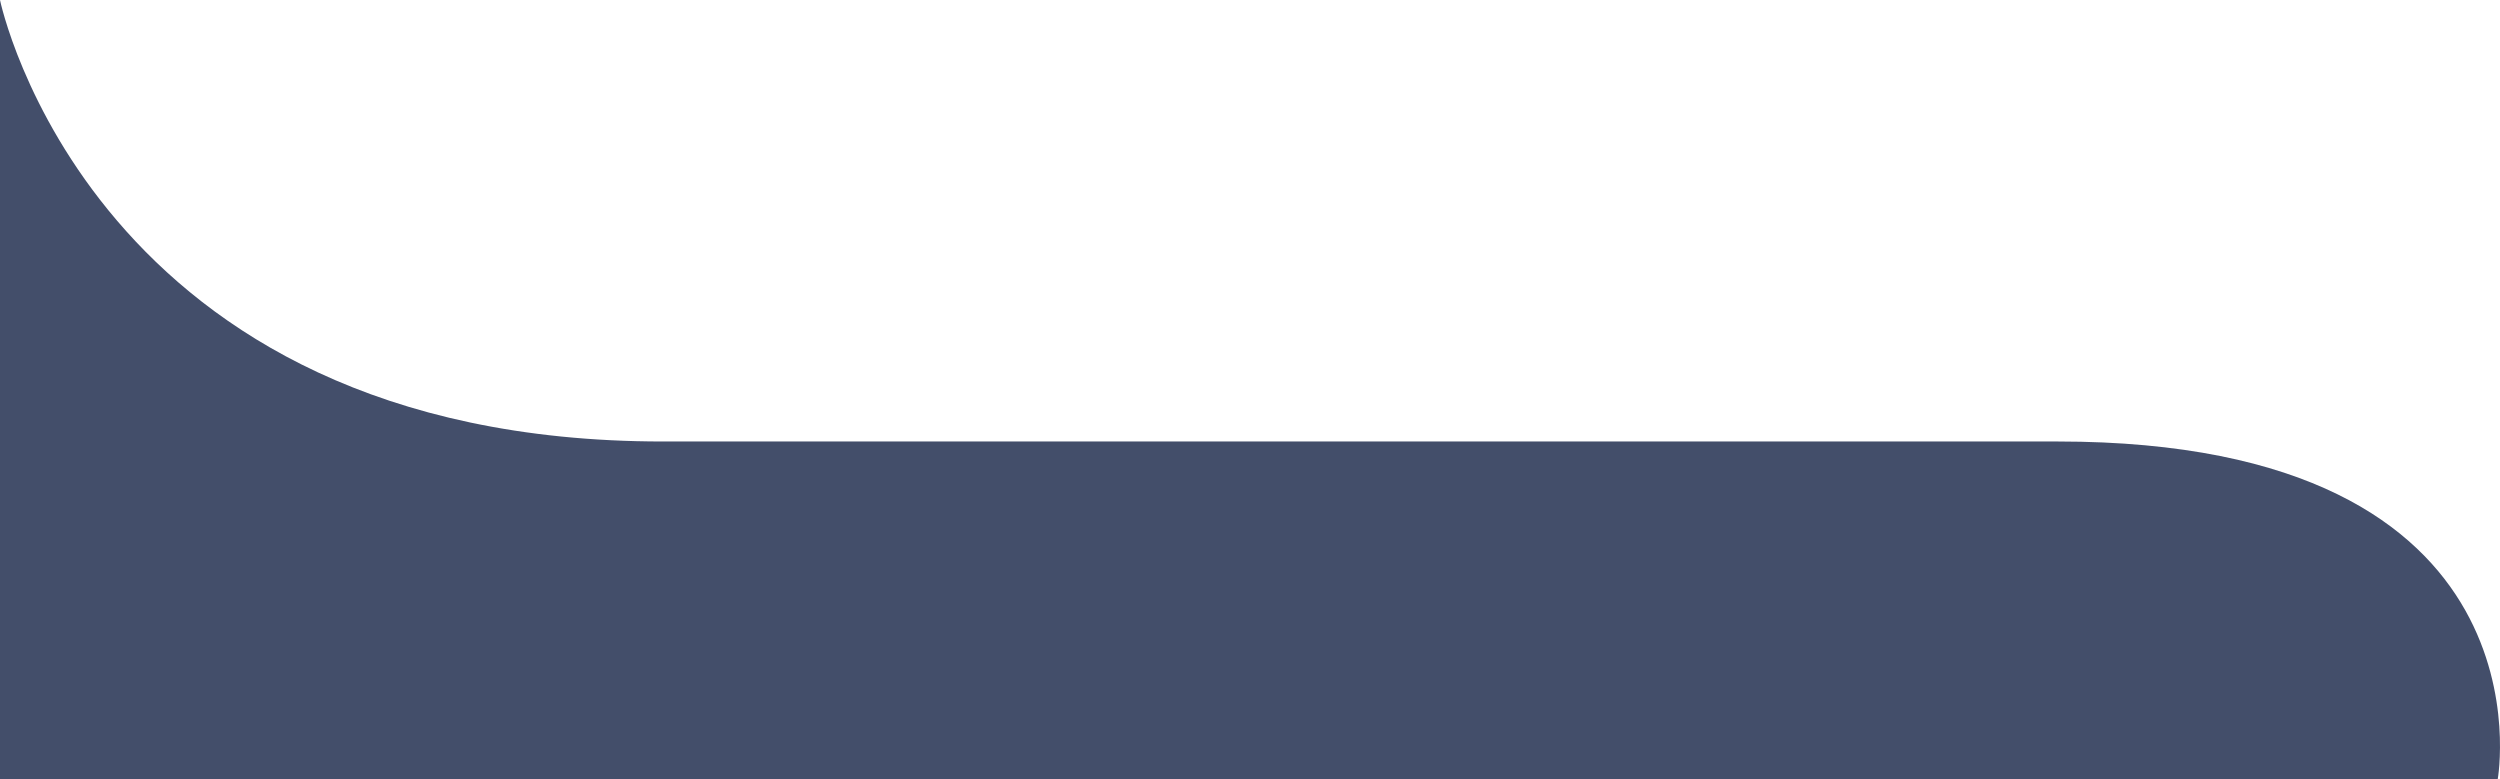<svg width="629" height="196" viewBox="0 0 629 196" fill="none" xmlns="http://www.w3.org/2000/svg">
<path d="M517.703 111.079C643.533 111.079 628.434 196 628.434 196H6.10352e-05V0C6.10352e-05 0 22.977 111.079 166.784 111.079H517.703Z" fill="#434E6A"/>
</svg>
